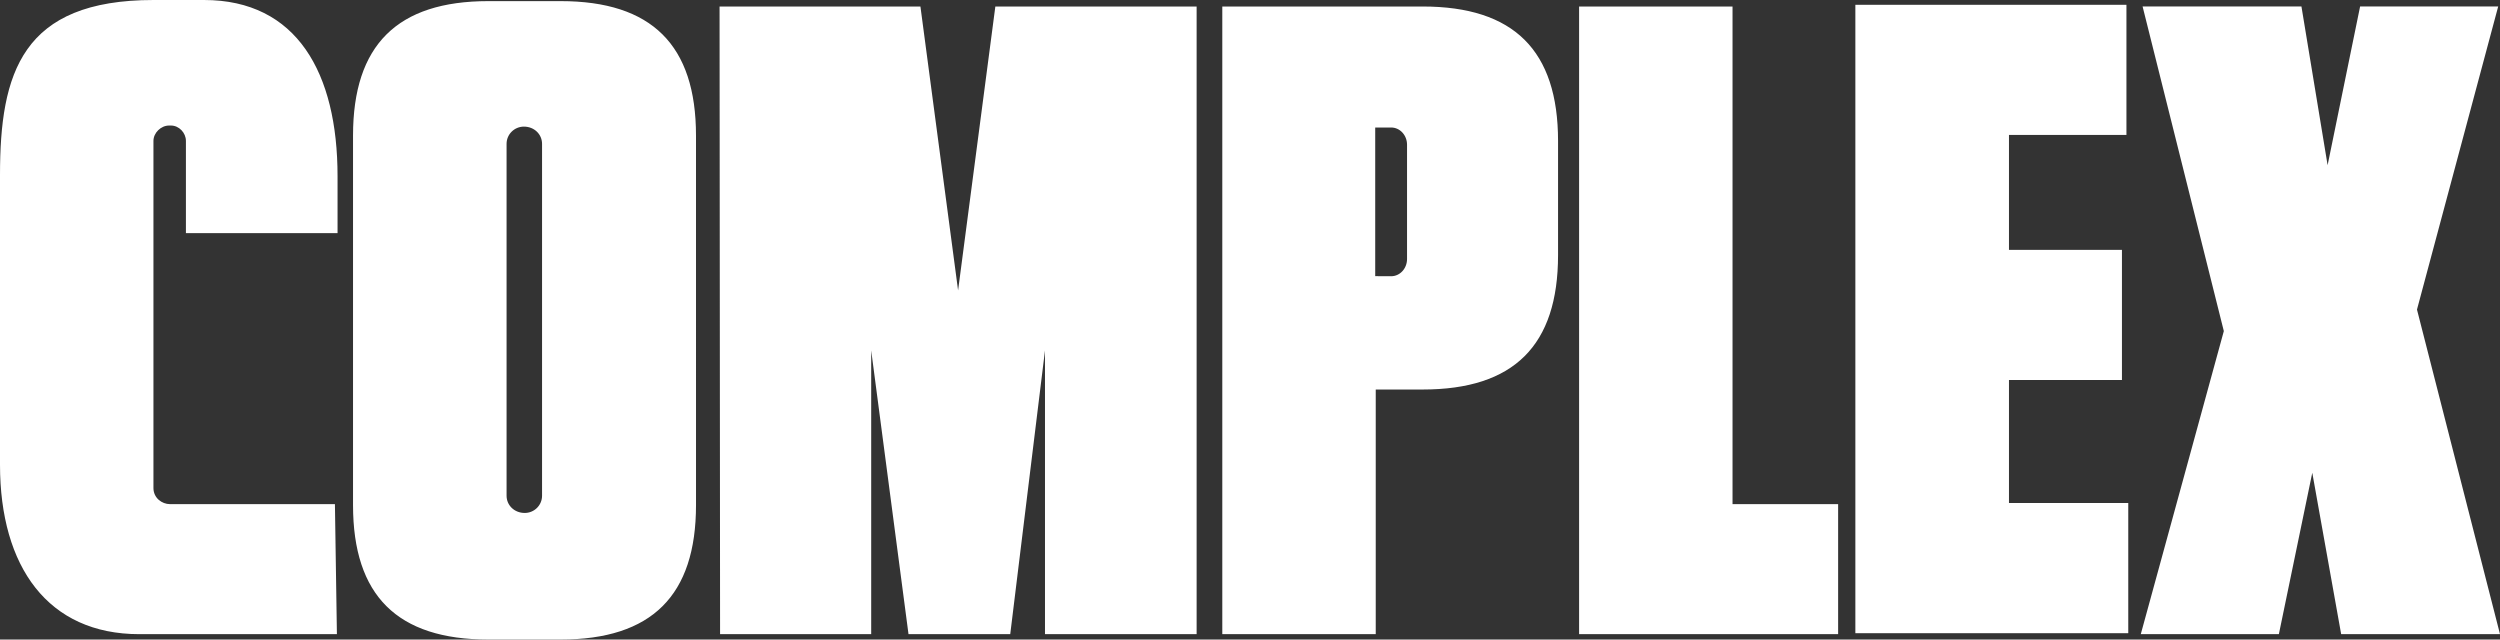 <?xml version="1.0" encoding="UTF-8"?> <svg xmlns="http://www.w3.org/2000/svg" width="817" height="209" viewBox="0 0 817 209" fill="none"><rect x="0" y="0" width="817" height="209" fill="#333333" stroke="none"/> <path d="M110.102 207.243H45.507C15.717 207.243 0 185.285 0 151.86V57.233C0 23.824 7.132 0 50.201 0H66.661C97.053 0 110.312 23.858 110.312 57.561V76.181H60.758V46.047C60.758 43.41 58.519 41.023 55.863 41.023H55.253C52.599 41.023 50.146 43.408 50.146 46.047V159.496C50.146 162.723 52.907 164.752 55.563 164.752H109.452L110.101 207.242L110.102 207.243ZM391.057 2.127V207.243H341.502V114.522L330.146 207.243H296.898L284.706 114.522V207.243H235.32L235.153 2.127H300.796L313.103 94.905L325.278 2.127H391.059H391.057ZM516.047 2.127H566.191V164.756H600.7V207.243H516.049V2.127H516.047ZM816.406 2.127L789.868 101.167L817 207.245H765.091L755.652 154.5L744.734 207.244H699.607L726.746 108.199L700.199 2.121H752.112L760.664 53.985L771.281 2.121H816.408L816.406 2.127ZM165.547 47.006V162.011C165.547 165.117 168.082 167.633 171.485 167.633C172.986 167.633 174.426 167.041 175.487 165.987C176.548 164.932 177.144 163.502 177.144 162.011V47.006C177.144 43.9 174.609 41.379 171.21 41.379C169.708 41.38 168.268 41.974 167.206 43.029C166.145 44.084 165.548 45.514 165.547 47.006ZM227.456 165.047C227.456 194.636 212.998 209 183.207 209H159.608C129.821 209 115.369 194.642 115.369 165.047V44.319C115.369 14.724 129.818 0.366 159.608 0.366H183.207C212.998 0.366 227.453 14.722 227.453 44.319L227.456 165.045V165.047ZM449.42 41.664V90.247L454.622 90.273C457.496 90.273 459.821 87.76 459.821 84.651V47.29C459.821 44.186 457.497 41.667 454.622 41.667H449.42V41.664ZM449.591 127.292V207.24H399.447V2.127H464.927C494.717 2.127 509.172 16.483 509.172 46.077V83.342C509.172 112.939 494.717 127.295 464.927 127.295H449.591V127.292ZM606.331 1.562H694.921V44.102H656.532V81.651H693.452V124.192H656.532V164.382H695.516V206.923H606.332V1.568L606.331 1.562Z" fill="white"></path> </svg> 